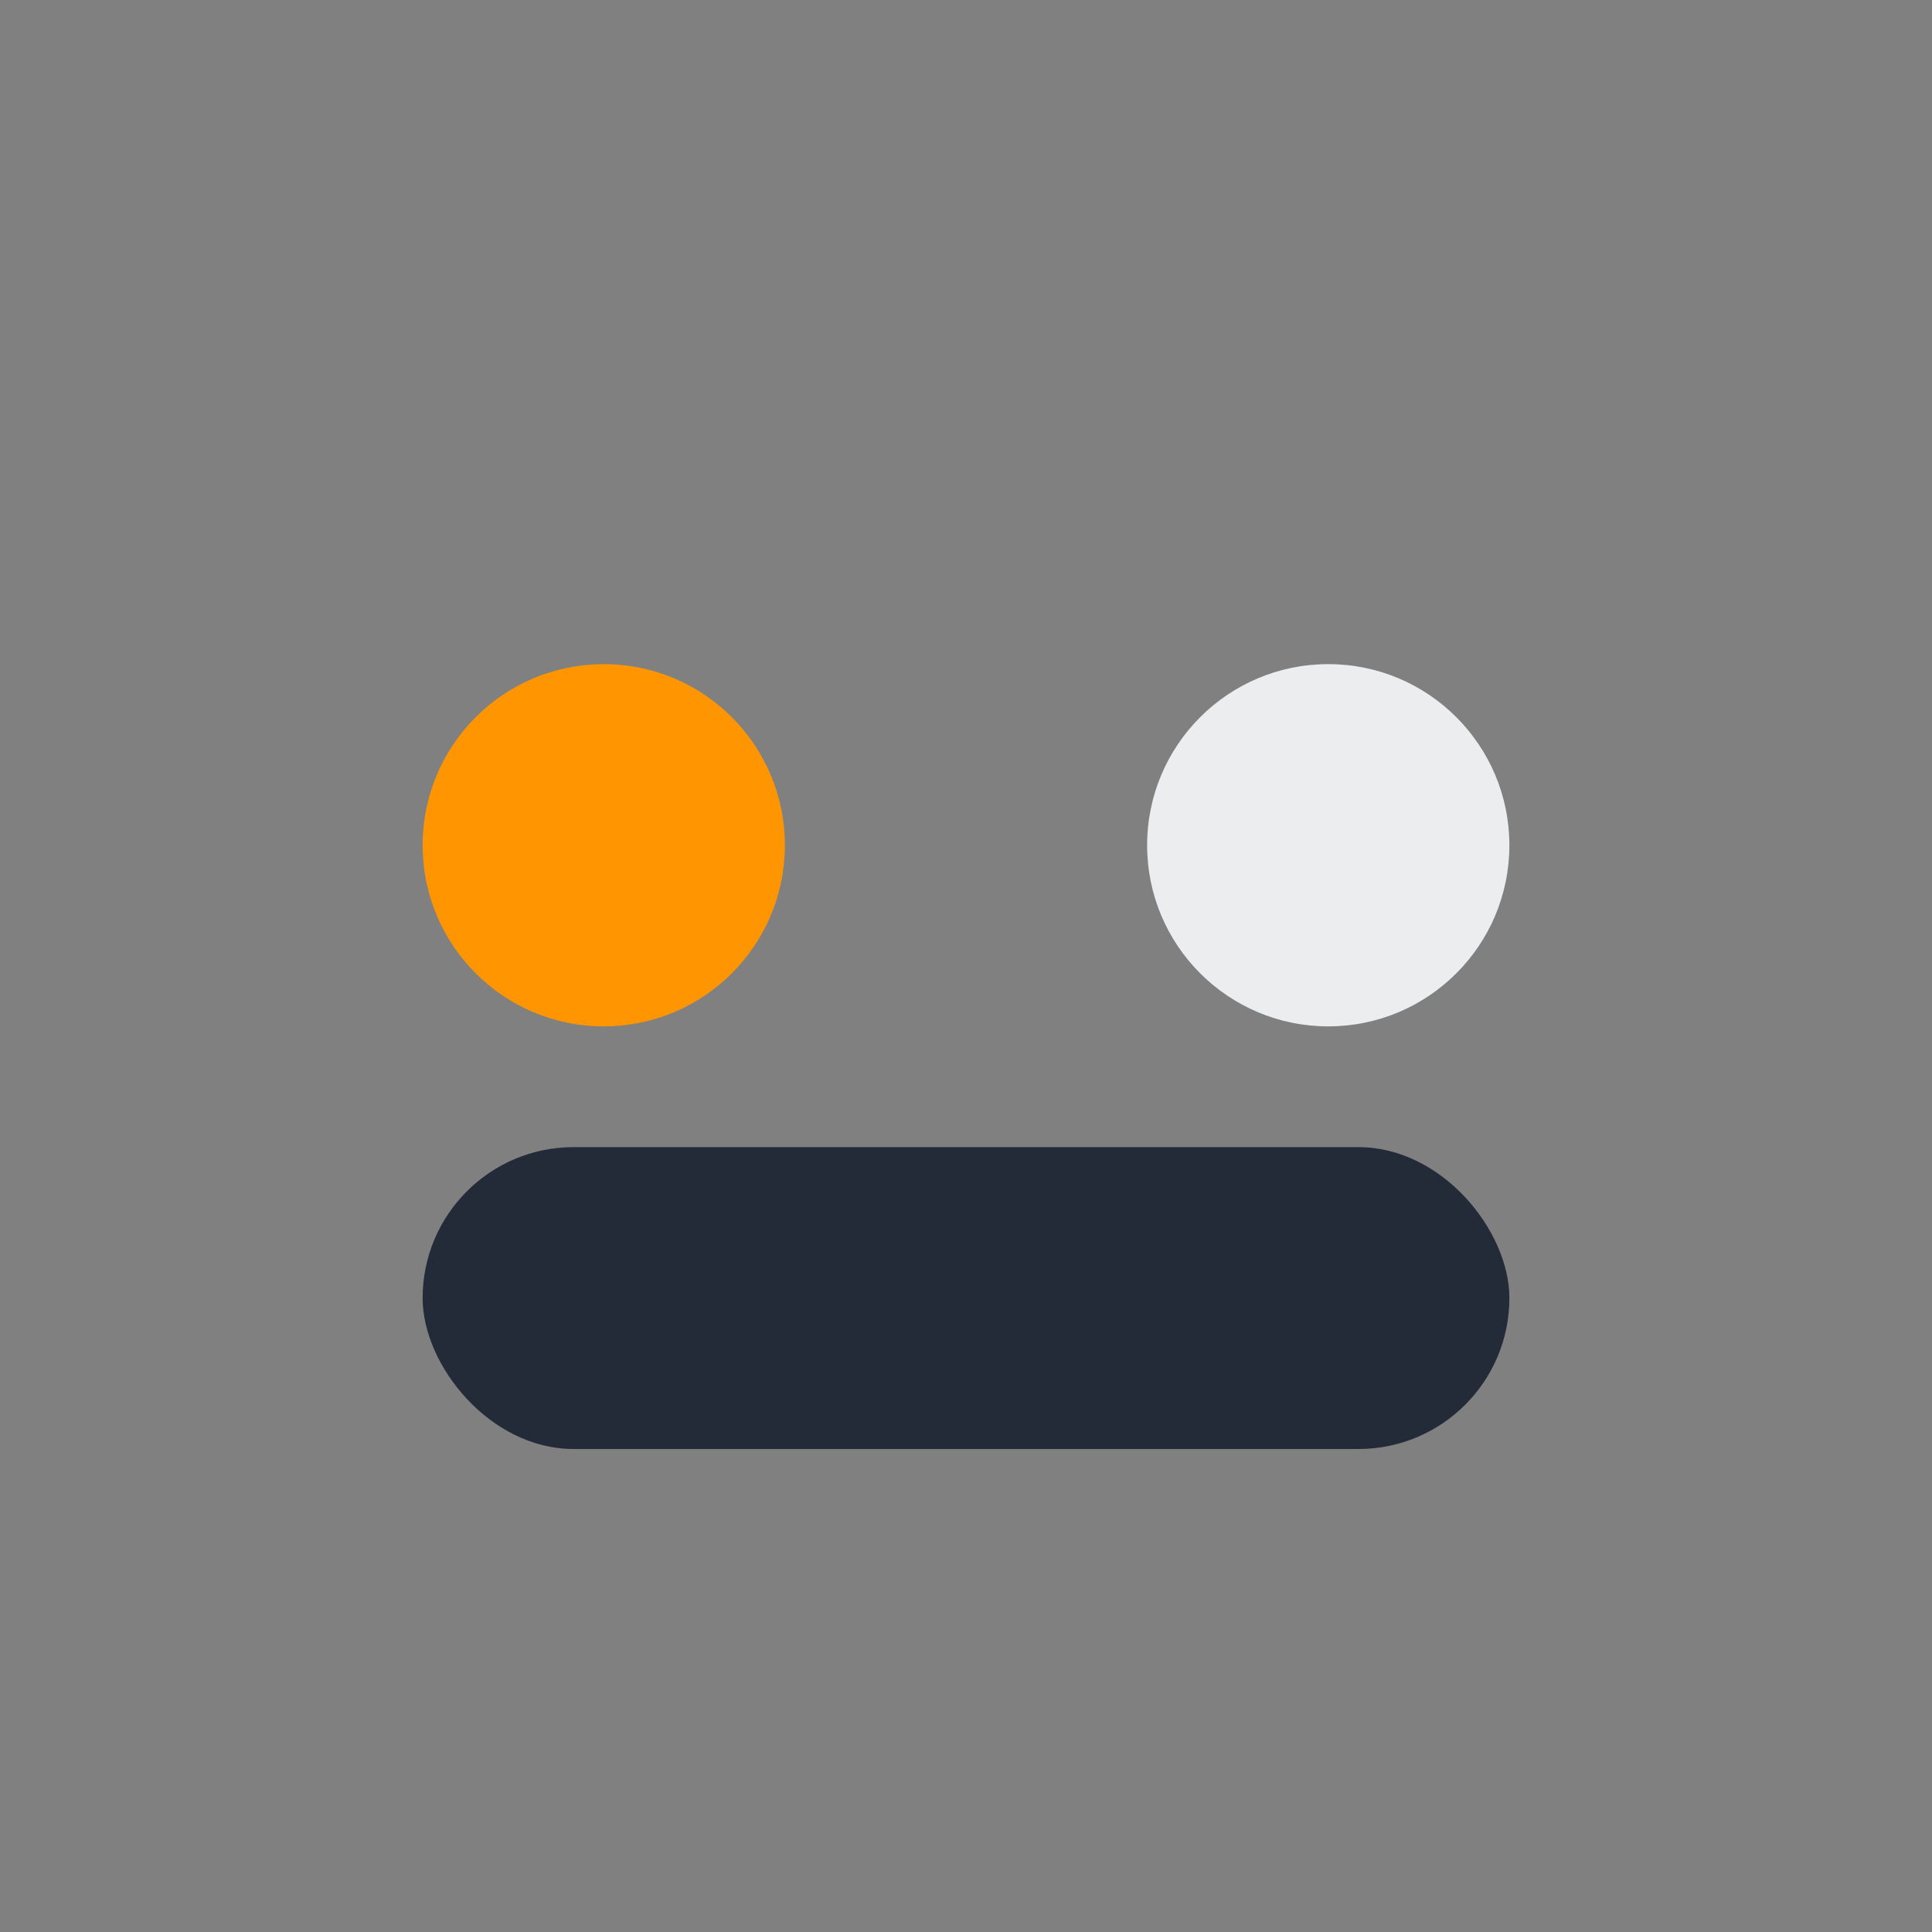 <?xml version="1.0" encoding="UTF-8"?>
<svg xmlns="http://www.w3.org/2000/svg" width="32" height="32" viewBox="0 0 32 32"><rect x="0" y="0" width="32" height="32" fill="#808080" stroke="none"/><circle cx="10" cy="14" r="3" fill="#FF9500"/><circle cx="22" cy="14" r="3" fill="#EBEDEF"/><rect x="7" y="19" width="18" height="5" rx="2.5" fill="#232B38"/></svg>